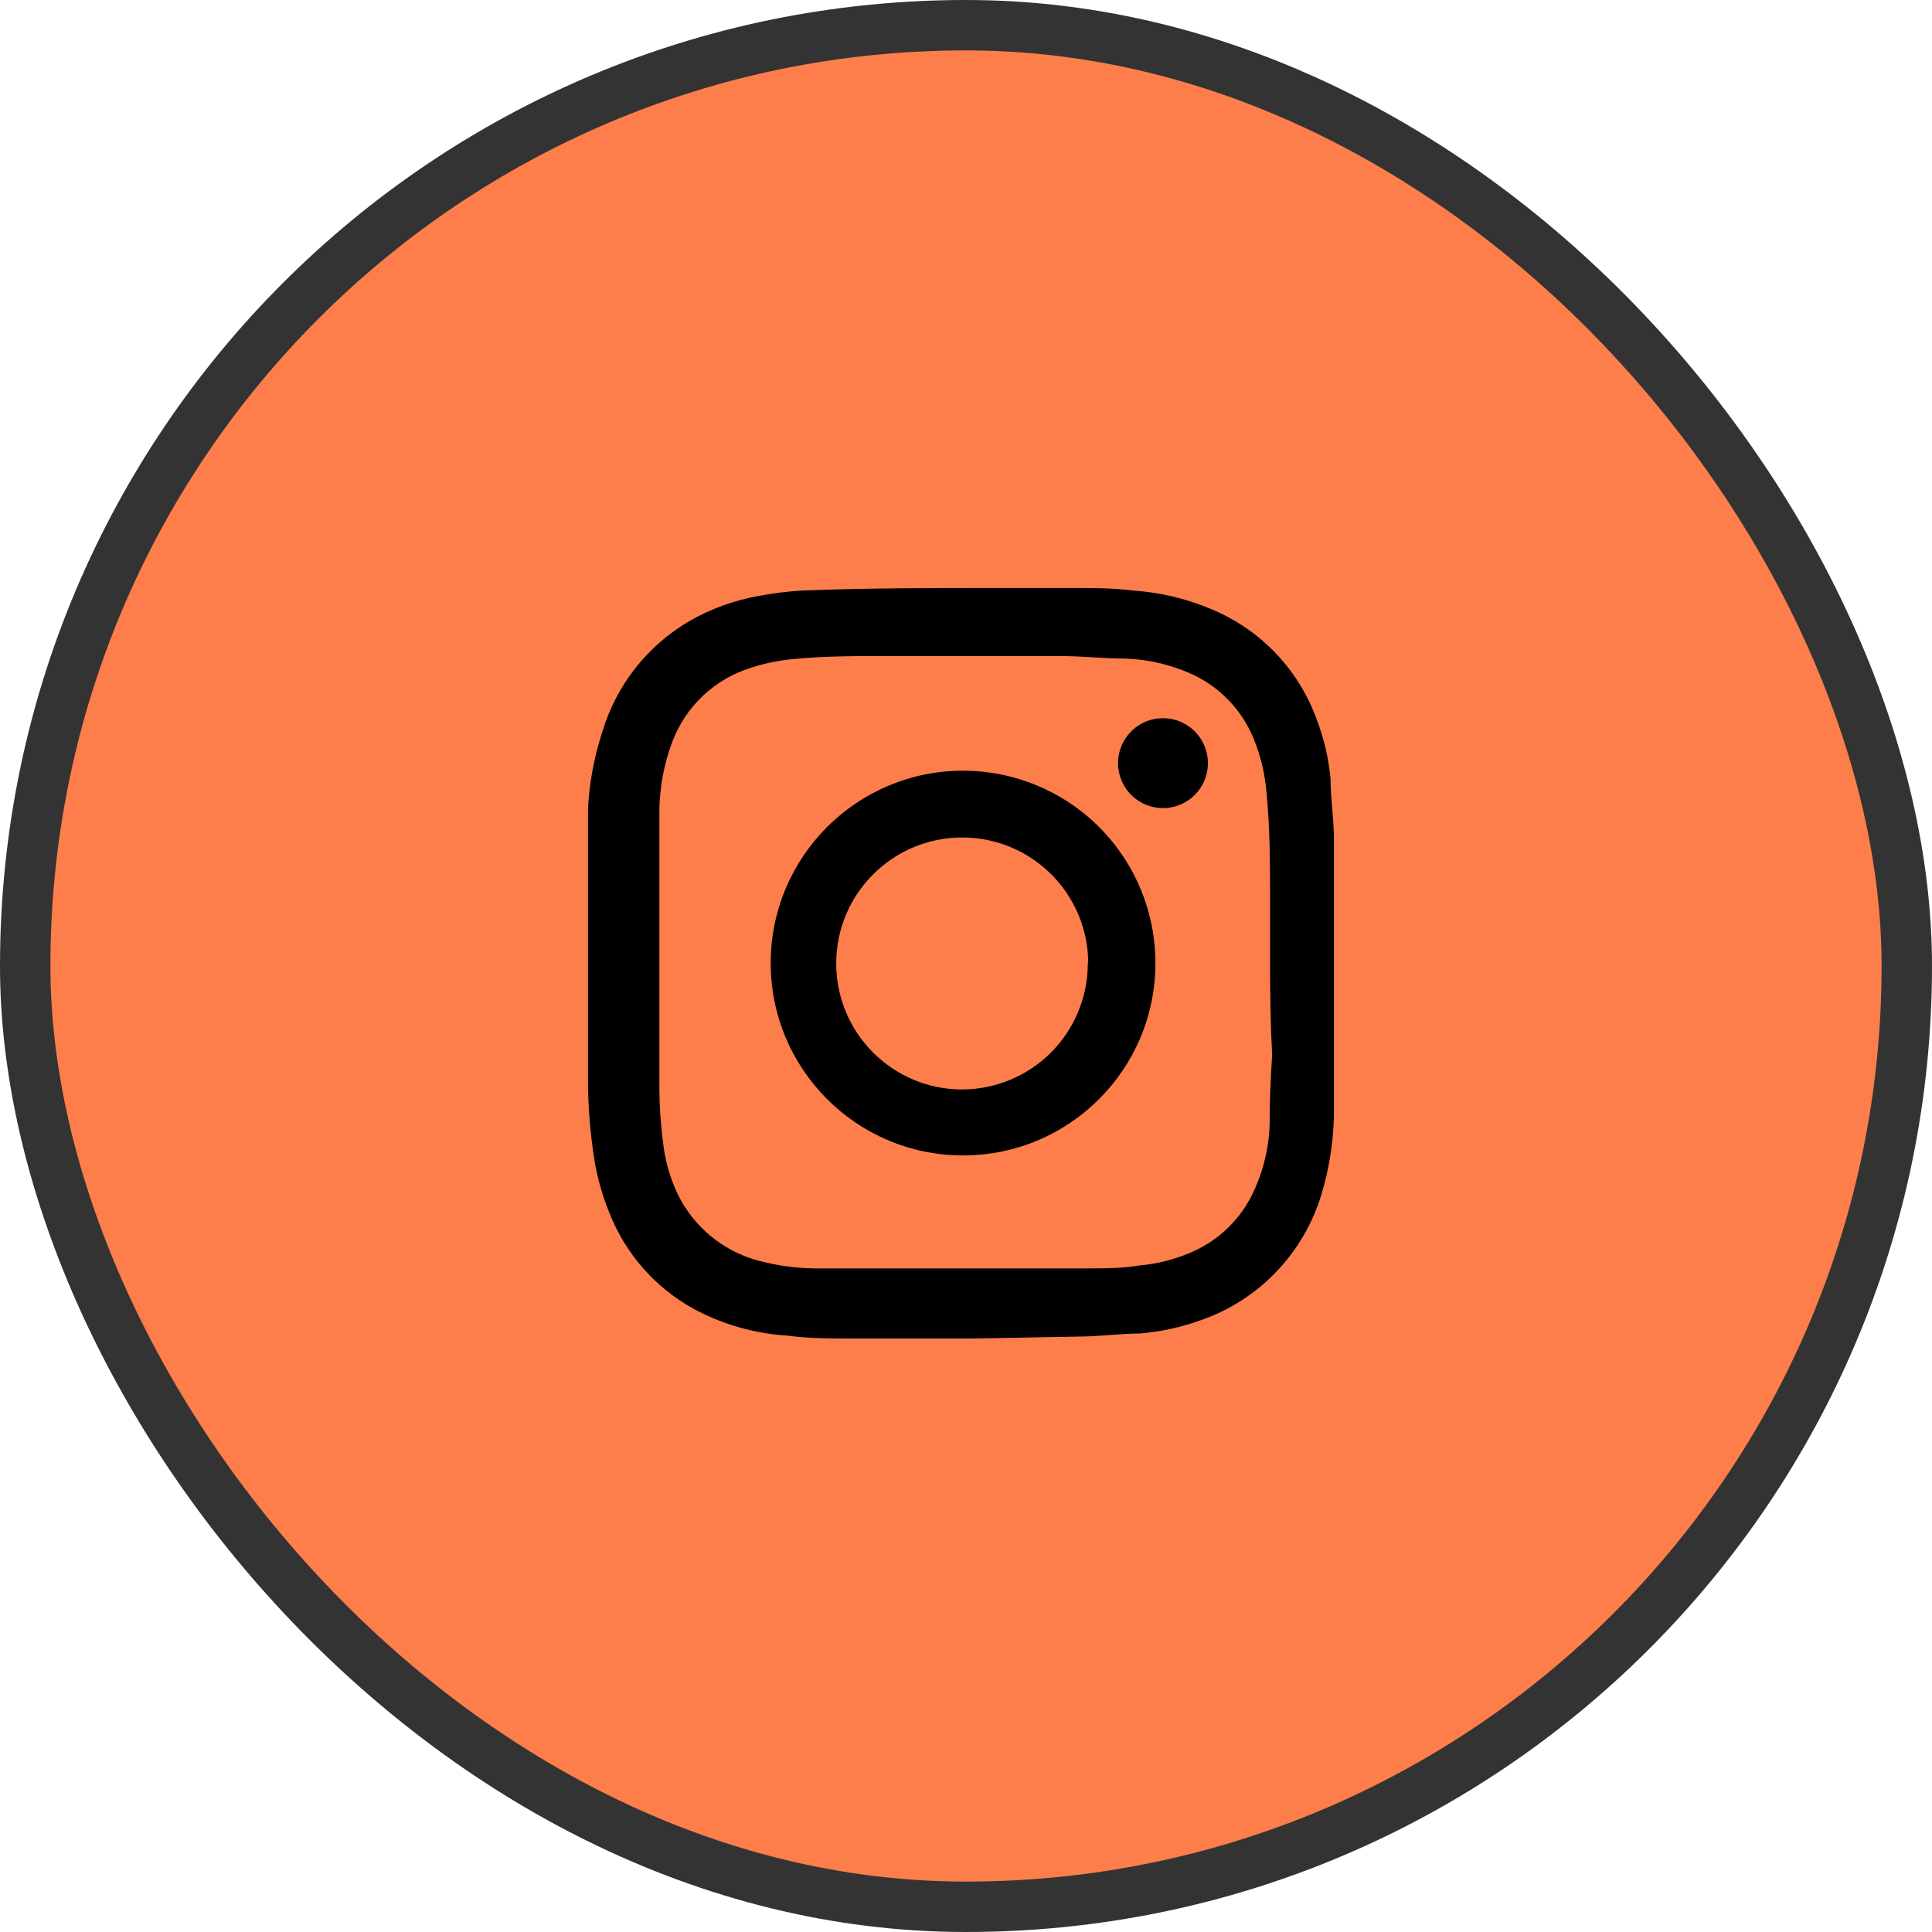 <svg width="46" height="46" viewBox="0 0 46 46" fill="none" xmlns="http://www.w3.org/2000/svg">
<rect x="0.6" y="0.6" width="44.8" height="44.8" rx="22.4" fill="#FD7E4B"/>
<rect x="0.6" y="0.6" width="44.8" height="44.8" rx="22.4" stroke="#333333" stroke-width="1.2"/>
<g clip-path="url(#clip0_742_1052)">
<path d="M23.15 31.87H20.28C19.77 31.87 19.28 31.87 18.74 31.8C17.959 31.75 17.198 31.532 16.51 31.16C15.598 30.656 14.891 29.849 14.51 28.88C14.316 28.406 14.185 27.908 14.12 27.4C14.049 26.893 14.009 26.382 14 25.87C14 24.243 14 22.62 14 21C14 20.42 14 19.84 14 19.26C14.031 18.638 14.146 18.022 14.34 17.43C14.669 16.319 15.41 15.375 16.41 14.79C16.921 14.496 17.479 14.293 18.06 14.19C18.41 14.123 18.764 14.079 19.12 14.06C20.65 14 22.18 14 23.7 14H25.57C26.04 14 26.51 14 26.97 14.06C27.661 14.106 28.339 14.275 28.97 14.56C30.079 15.059 30.937 15.986 31.35 17.13C31.525 17.586 31.636 18.064 31.68 18.55C31.68 19.02 31.76 19.5 31.76 19.97C31.76 21.603 31.76 23.237 31.76 24.87C31.76 25.44 31.76 26.02 31.76 26.59C31.743 27.221 31.642 27.846 31.46 28.45C31.215 29.252 30.755 29.971 30.13 30.53C29.684 30.928 29.164 31.234 28.6 31.43C28.13 31.6 27.639 31.708 27.14 31.75C26.71 31.75 26.27 31.81 25.84 31.82L23.15 31.87ZM30.24 22.94C30.24 22.46 30.24 21.94 30.24 21.49C30.24 20.6 30.24 19.71 30.15 18.82C30.116 18.444 30.032 18.074 29.9 17.72C29.647 17.003 29.123 16.414 28.44 16.08C27.923 15.835 27.362 15.699 26.79 15.68C26.27 15.68 25.79 15.62 25.22 15.62H21.11C20.38 15.62 19.64 15.62 18.91 15.69C18.57 15.719 18.235 15.786 17.91 15.89C17.027 16.153 16.32 16.816 16 17.68C15.815 18.18 15.714 18.707 15.7 19.24C15.7 19.73 15.7 20.24 15.7 20.72C15.7 22.46 15.7 24.2 15.7 25.94C15.704 26.398 15.738 26.856 15.8 27.31C15.854 27.702 15.969 28.083 16.14 28.44C16.512 29.199 17.188 29.765 18 30C18.443 30.123 18.9 30.191 19.36 30.2C20.02 30.2 20.69 30.2 21.36 30.2H25.87C26.29 30.2 26.71 30.2 27.13 30.13C27.543 30.094 27.948 29.993 28.33 29.83C28.96 29.57 29.477 29.095 29.79 28.49C30.059 27.959 30.209 27.375 30.23 26.78C30.23 26.227 30.25 25.673 30.29 25.12C30.25 24.41 30.24 23.67 30.24 22.94Z" fill="black"/>
<path d="M27.51 22.94C27.505 25.47 25.45 27.515 22.92 27.51C20.391 27.505 18.345 25.449 18.35 22.92C18.356 20.39 20.411 18.345 22.94 18.35C24.155 18.353 25.319 18.838 26.176 19.698C27.033 20.559 27.513 21.725 27.51 22.94ZM25.91 22.94C25.91 21.283 24.567 19.94 22.91 19.94C21.253 19.94 19.91 21.283 19.91 22.94C19.91 24.597 21.253 25.94 22.91 25.94C23.706 25.937 24.468 25.619 25.029 25.054C25.589 24.49 25.903 23.726 25.9 22.93L25.91 22.94Z" fill="black"/>
<path d="M28.76 18.17C28.76 18.604 28.498 18.994 28.097 19.16C27.696 19.325 27.235 19.231 26.93 18.923C26.625 18.615 26.536 18.153 26.704 17.754C26.873 17.354 27.267 17.096 27.7 17.1C28.287 17.105 28.76 17.583 28.76 18.17Z" fill="black"/>
</g>
<defs>
<clipPath id="clip0_742_1052">
<rect width="18" height="18" fill="white" transform="translate(14 14)"/>
</clipPath>
</defs>
</svg>
